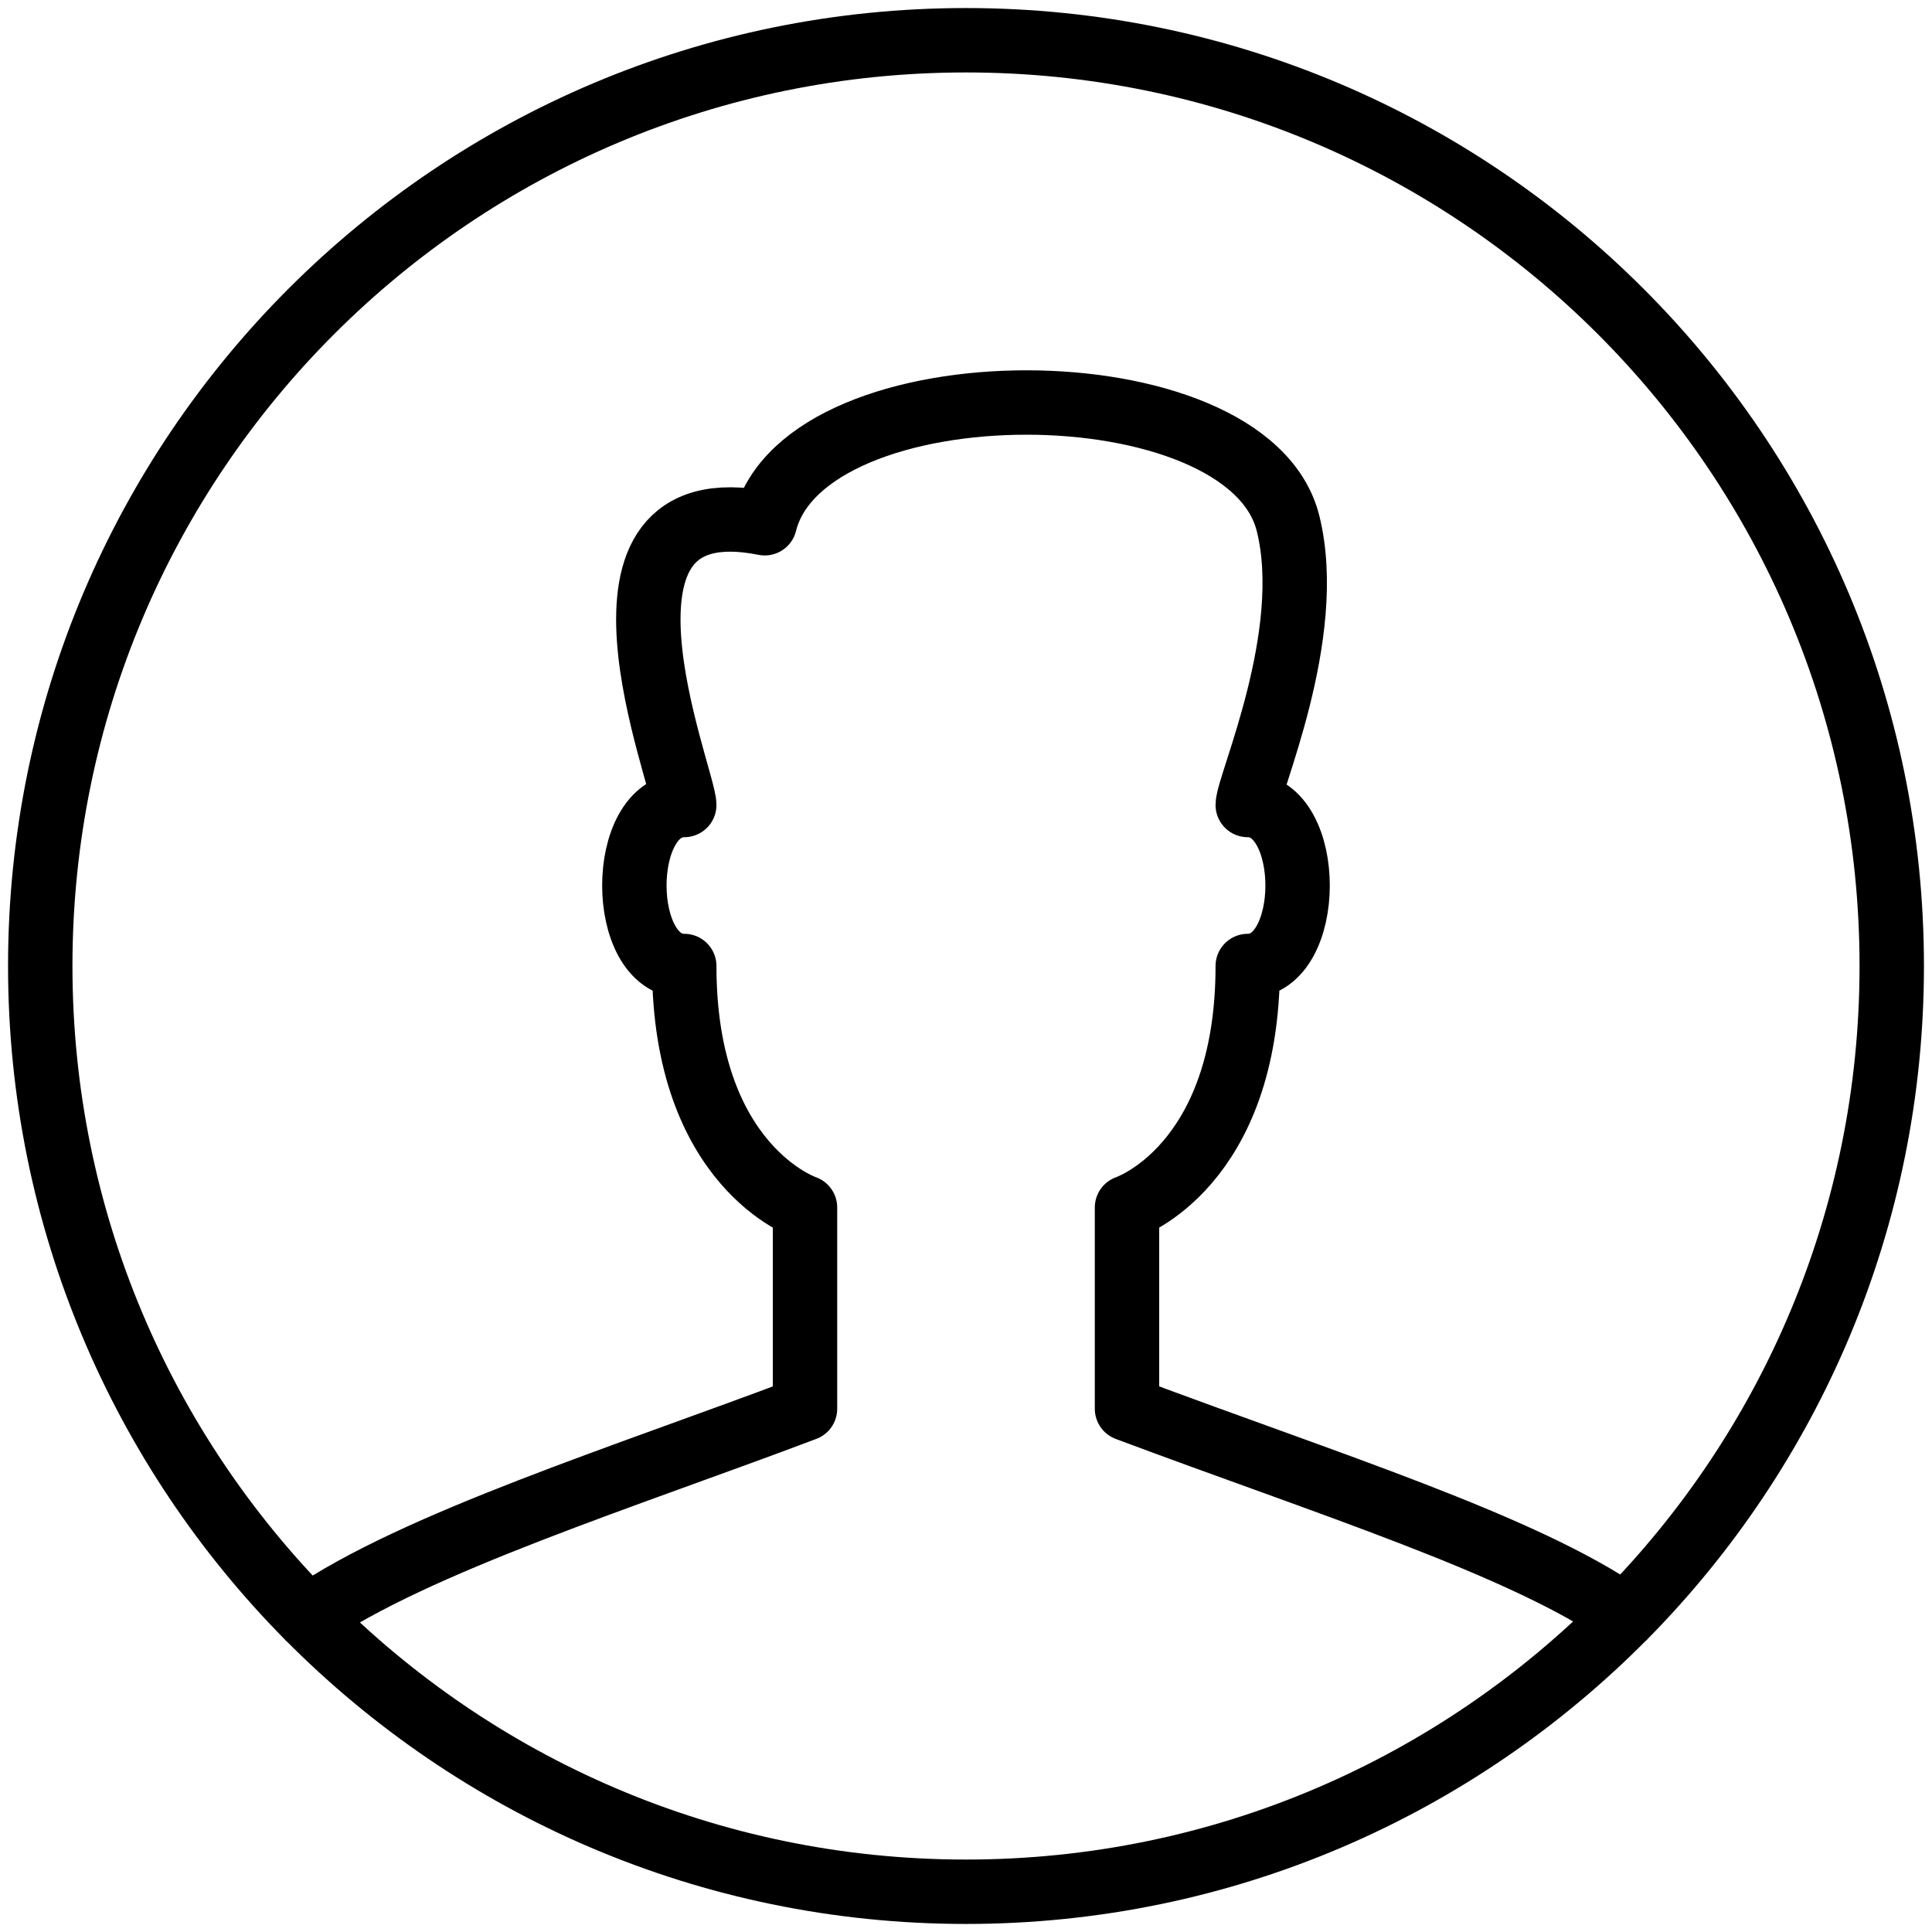 <?xml version="1.0" encoding="UTF-8"?>
<svg width="30px" height="30px" viewBox="0 0 30 30" version="1.1" xmlns="http://www.w3.org/2000/svg" xmlns:xlink="http://www.w3.org/1999/xlink">
    <!-- Generator: Sketch 42 (36781) - http://www.bohemiancoding.com/sketch -->
    <title>user</title>
    <desc>Created with Sketch.</desc>
    <defs></defs>
    <g id="Medium" stroke="none" stroke-width="1" fill="none" fill-rule="evenodd" stroke-linejoin="round">
        <g id="Stacked-Group" transform="translate(-354, 0)" stroke="#000000">
            <g id="user" transform="translate(354, 0)">
                <path d="M12.5,18.75 C12.5,18.75 10.625,18.125 10.625,15 C9.592,15 9.592,12.5 10.625,12.5 C10.625,12.081 8.75,7.5 11.875,8.125 C12.5,5.625 19.375,5.625 20,8.125 C20.434,9.86 19.375,12.193 19.375,12.5 C20.407,12.5 20.407,15 19.375,15 C19.375,18.125 17.5,18.75 17.5,18.75 L17.5,21.875 C20.596,23.036 23.663,23.996 25.233,25.094 C27.793,22.499 29.375,18.934 29.375,15 C29.375,7.06 22.94,0.625 15,0.625 C7.06,0.625 0.625,7.06 0.625,15 C0.625,18.941 2.212,22.511 4.781,25.109 C6.444,23.959 9.721,22.926 12.5,21.875 L12.5,18.75 L12.5,18.75 Z" id="Stroke-1068"></path>
                <path d="M4.782,25.109 C7.388,27.742 11.003,29.375 15,29.375 C19.004,29.375 22.624,27.737 25.232,25.094" id="Stroke-1069"></path>
            </g>
        </g>
    </g>
</svg>